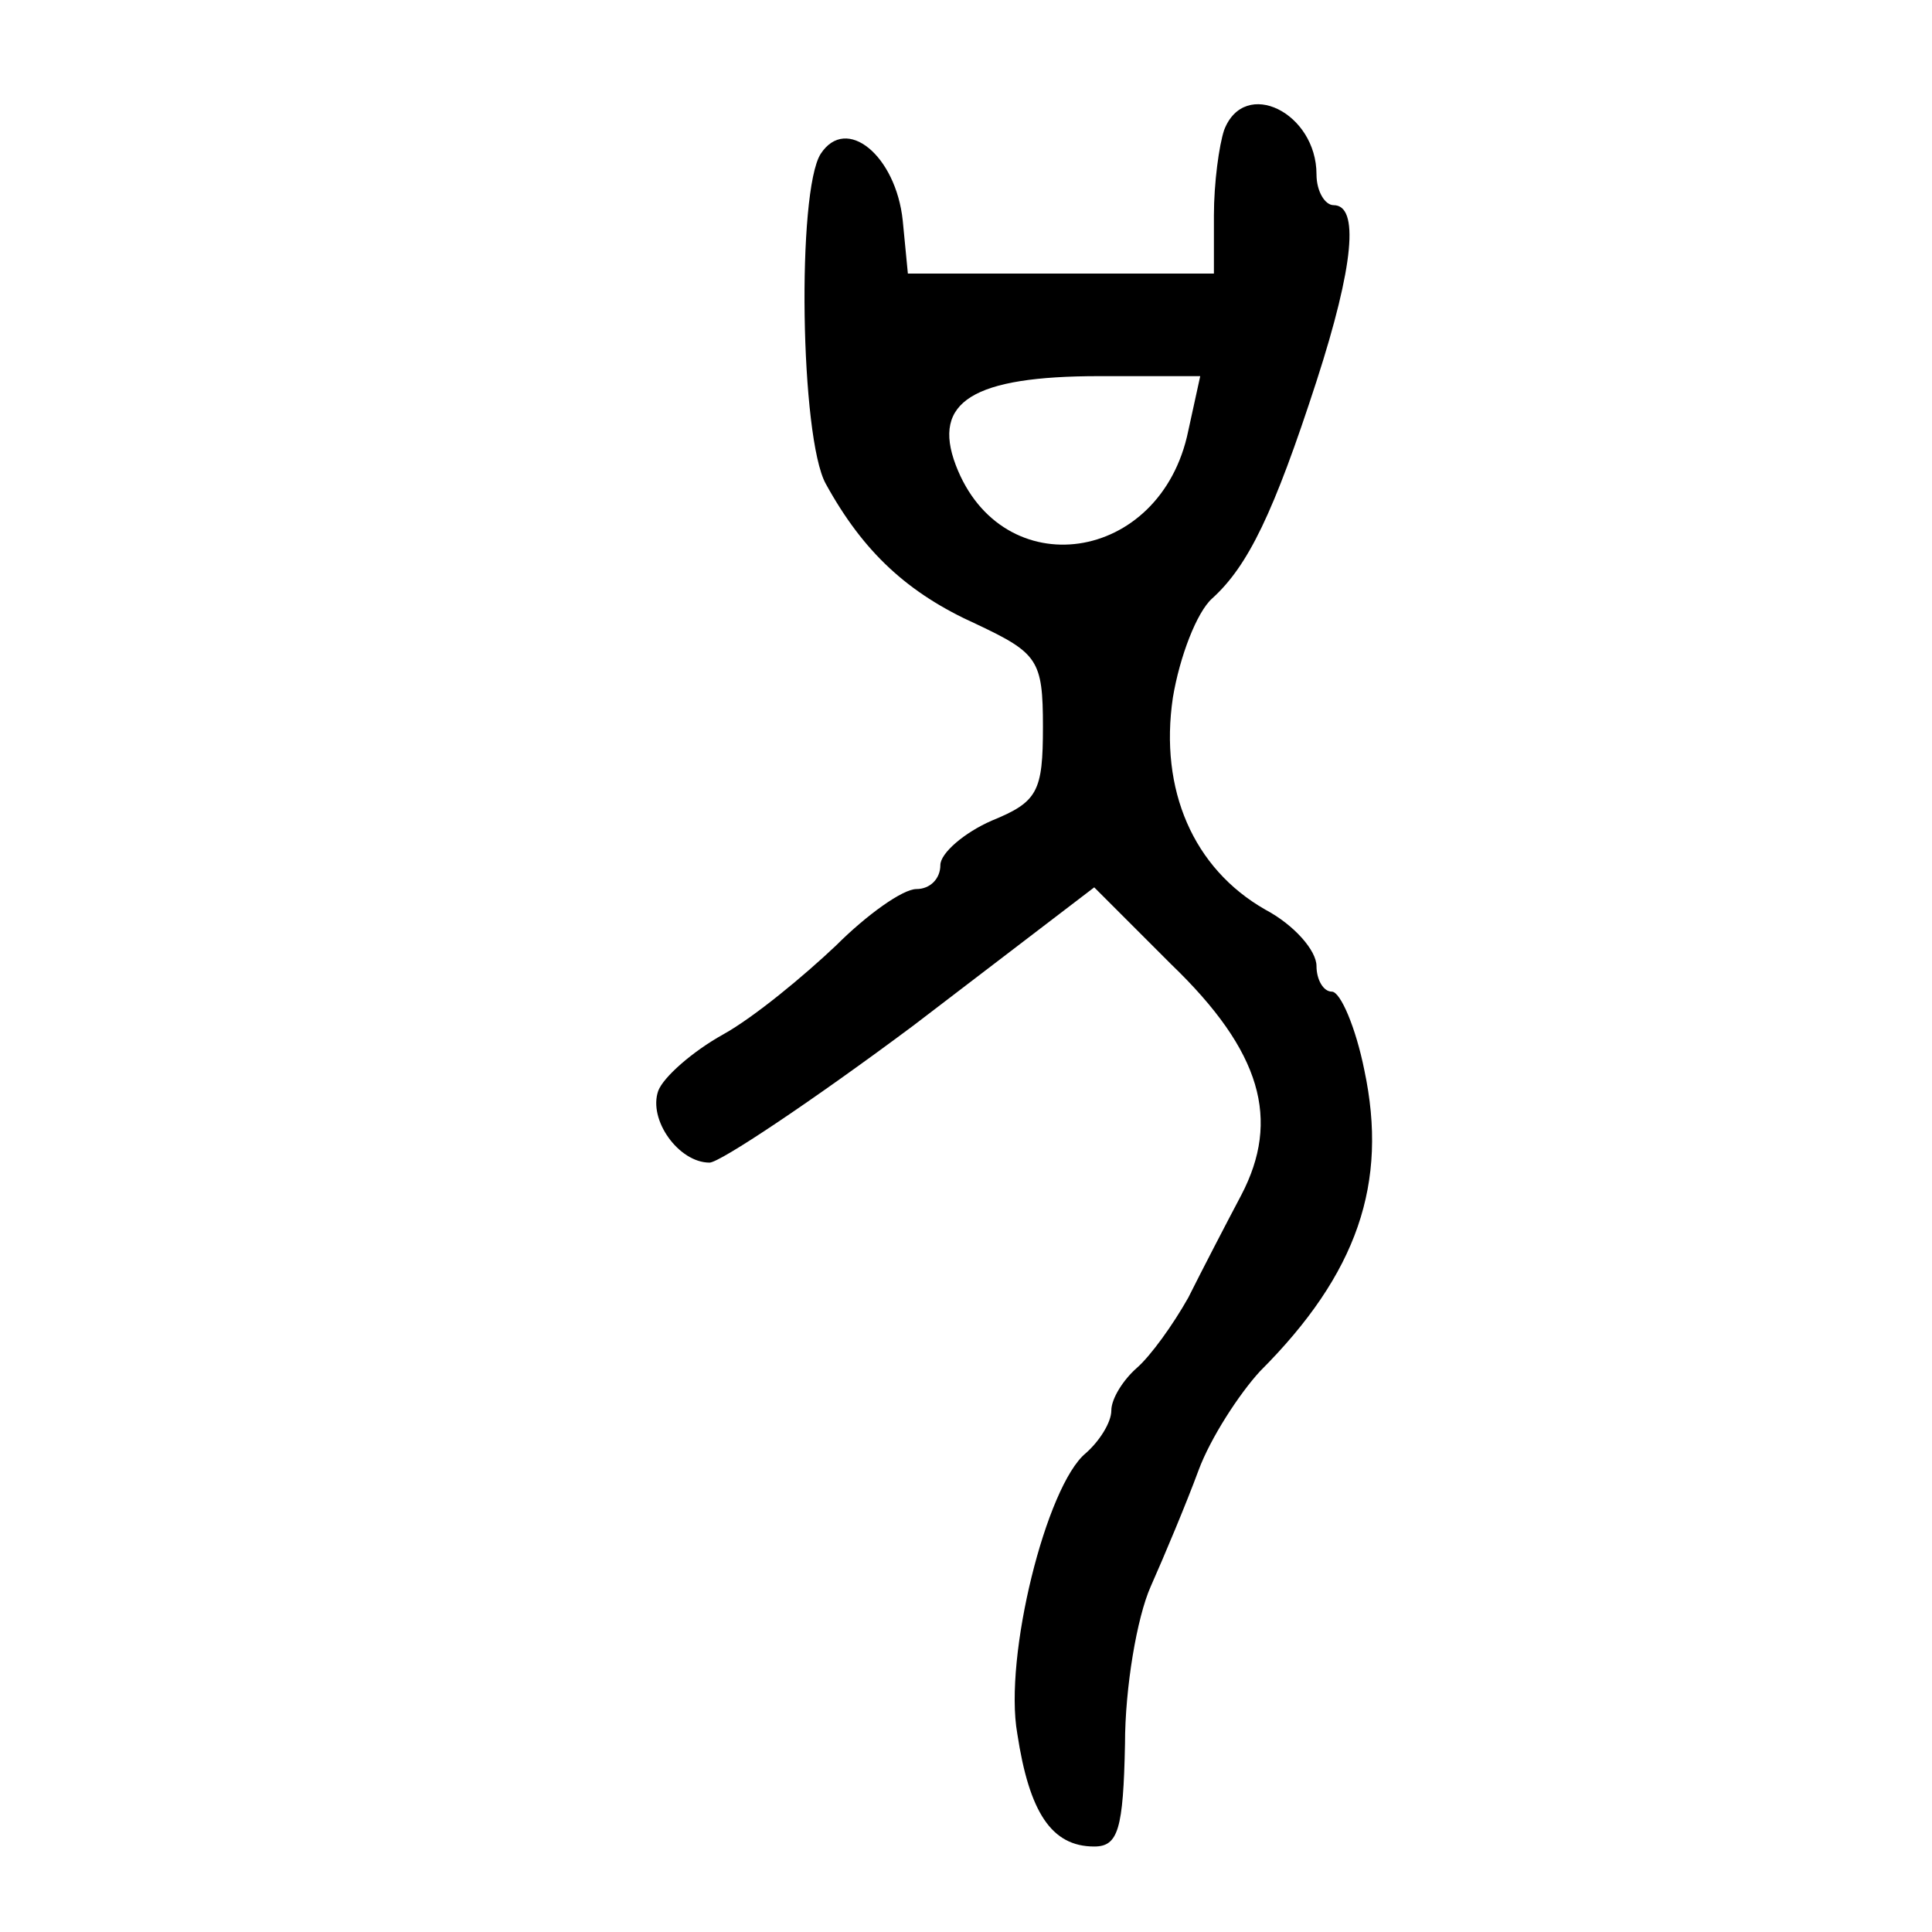 <?xml version="1.0" standalone="no"?>
<!DOCTYPE svg PUBLIC "-//W3C//DTD SVG 20010904//EN"
 "http://www.w3.org/TR/2001/REC-SVG-20010904/DTD/svg10.dtd">
<svg version="1.0" xmlns="http://www.w3.org/2000/svg"
 width="113pt" height="113pt" viewBox="0 0 113 113"
 preserveAspectRatio="xMidYMid meet">
<g transform="translate(0,113) scale(0.1,-0.1)"
fill="#000000" stroke="none">
<path d="M716 1054 c-3 -9 -6 -31 -6 -50 l0 -34 -89 0 -90 0 -3 31 c-4 38 -33
62 -48 39 -14 -22 -12 -166 3 -193 22 -40 48 -64 88 -82 36 -17 39 -21 39 -60
0 -38 -3 -44 -30 -55 -16 -7 -30 -19 -30 -26 0 -8 -6 -14 -14 -14 -8 0 -29
-15 -47 -33 -19 -18 -48 -42 -66 -52 -18 -10 -35 -25 -38 -33 -6 -17 12 -42
30 -42 6 0 60 36 119 80 l106 81 45 -45 c53 -51 64 -91 41 -135 -9 -17 -23
-44 -31 -60 -9 -16 -22 -34 -30 -41 -8 -7 -15 -18 -15 -25 0 -7 -7 -18 -15
-25 -23 -19 -48 -119 -40 -164 7 -46 20 -66 45 -66 14 0 17 10 18 60 0 33 7
74 15 92 8 18 21 49 28 68 7 19 24 45 36 58 57 57 75 110 61 176 -5 25 -14 46
-19 46 -5 0 -9 7 -9 15 0 9 -13 24 -30 33 -42 24 -62 70 -54 124 4 24 14 50
23 58 21 19 36 50 61 127 22 68 25 103 10 103 -5 0 -10 8 -10 18 0 36 -42 57
-54 26z m-21 -176 c-16 -78 -109 -91 -136 -20 -14 37 10 52 84 52 l59 0 -7
-32z"/>
</g>
</svg>
